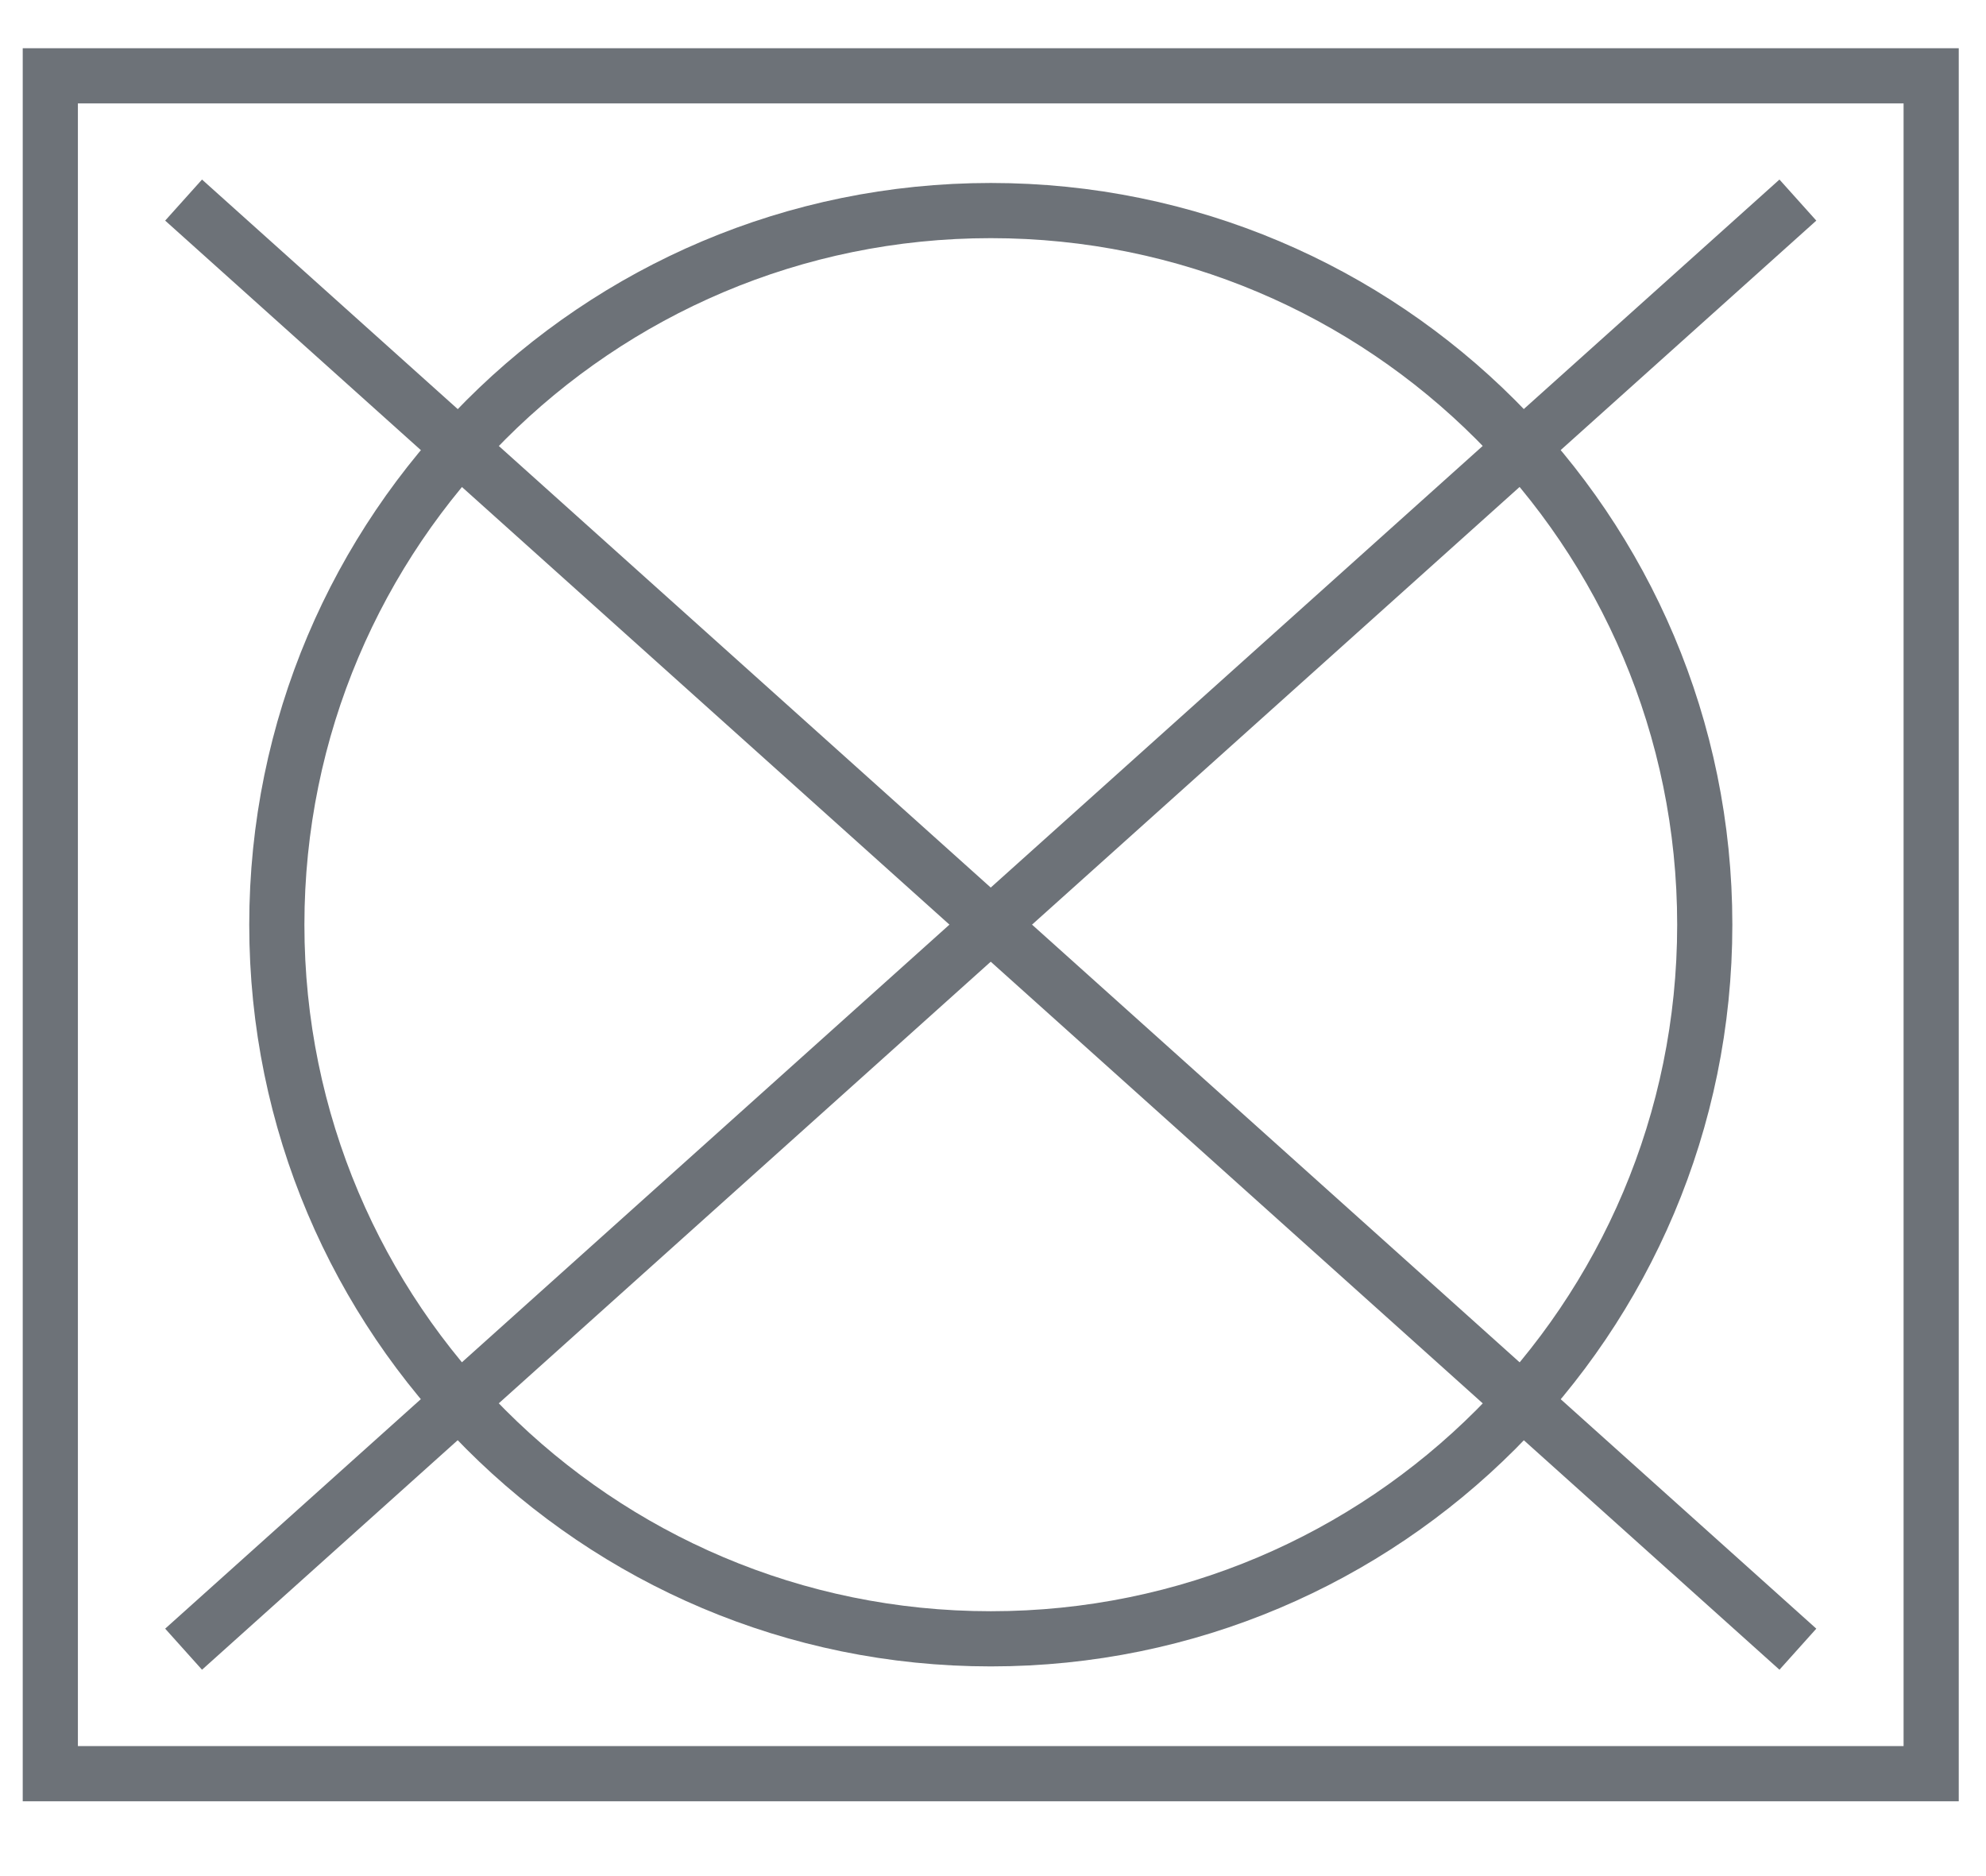 <svg xmlns:xlink="http://www.w3.org/1999/xlink" xmlns="http://www.w3.org/2000/svg" version="1.1" viewBox="0 0 18 17" height="17px" width="18px">
    
    <title>no-secadora</title>
    <desc>Created with Sketch.</desc>
    <g fill-rule="evenodd" fill="none" stroke-width="1" stroke="none" id="Desktop">
        <g stroke-width="0.5" stroke="#6D7278" transform="translate(-1028, -530)" id="Kolonaki-producto-03-Copy">
            <g transform="translate(1028.456, 530.687)" id="no-secadora">
                <path id="Stroke-14" d="M1.208,1.126 L15.839,14.257"></path>
                <path id="Stroke-16" d="M15.839,1.126 L1.208,14.257"></path>
                <polygon points="-6.67910172e-13 15.385 17.047 15.385 17.047 1.09245946e-13 -6.67910172e-13 1.09245946e-13" id="Stroke-18"></polygon>
                <path id="Stroke-20" d="M14.995,7.692 C14.995,11.266 12.098,14.163 8.524,14.163 C4.951,14.163 2.053,11.266 2.053,7.692 C2.053,4.118 4.951,1.221 8.524,1.221 C12.098,1.221 14.995,4.118 14.995,7.692 Z"></path>
            </g>
        </g>
    </g>
</svg>